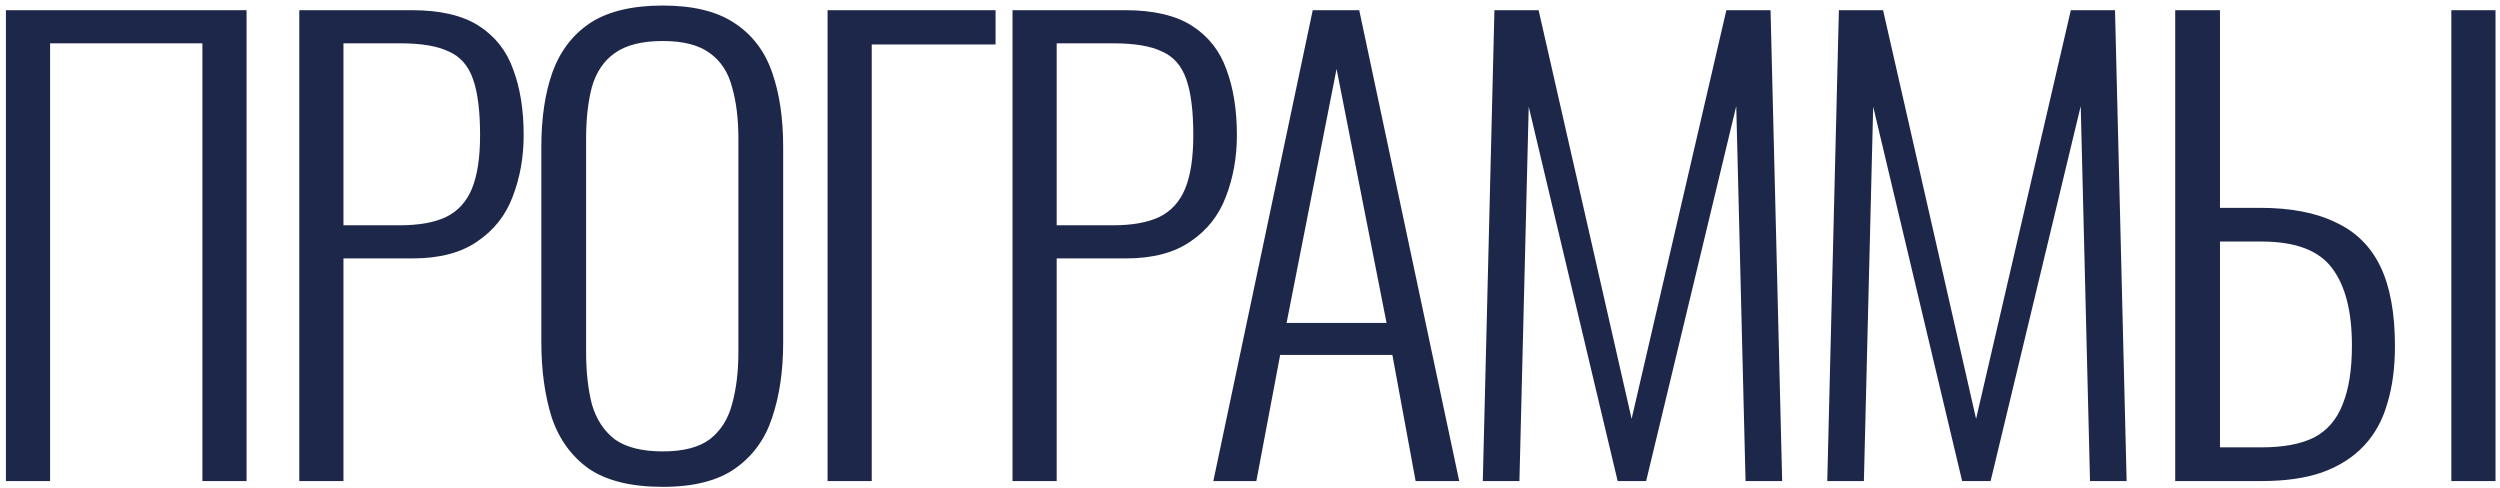 <?xml version="1.0" encoding="UTF-8"?> <svg xmlns="http://www.w3.org/2000/svg" width="343" height="67" viewBox="0 0 343 67" fill="none"><path d="M0.811 66V1.399H33.829V66H27.768V5.945H6.872V66H0.811ZM41.062 66V1.399H56.534C60.416 1.399 63.473 2.117 65.706 3.552C67.939 4.988 69.508 6.982 70.412 9.534C71.369 12.086 71.847 15.09 71.847 18.546C71.847 21.577 71.342 24.395 70.332 27C69.375 29.552 67.753 31.599 65.467 33.141C63.234 34.683 60.283 35.454 56.614 35.454H47.123V66H41.062ZM47.123 30.908H54.859C57.465 30.908 59.565 30.536 61.16 29.791C62.808 28.994 64.005 27.691 64.749 25.883C65.493 24.076 65.866 21.63 65.866 18.546C65.866 15.249 65.547 12.697 64.909 10.89C64.27 9.029 63.154 7.753 61.559 7.061C60.017 6.317 57.81 5.945 54.939 5.945H47.123V30.908ZM90.94 66.797C86.634 66.797 83.257 65.973 80.811 64.325C78.419 62.624 76.717 60.284 75.707 57.307C74.75 54.276 74.272 50.82 74.272 46.939V20.141C74.272 16.206 74.777 12.804 75.787 9.933C76.85 7.008 78.578 4.748 80.971 3.153C83.417 1.558 86.74 0.761 90.94 0.761C95.088 0.761 98.358 1.558 100.75 3.153C103.196 4.748 104.924 7.008 105.934 9.933C106.944 12.804 107.45 16.206 107.45 20.141V47.018C107.45 50.9 106.944 54.329 105.934 57.307C104.977 60.231 103.302 62.544 100.91 64.245C98.517 65.947 95.194 66.797 90.94 66.797ZM90.94 61.932C93.758 61.932 95.912 61.374 97.4 60.258C98.889 59.088 99.899 57.493 100.431 55.472C101.016 53.399 101.308 51.006 101.308 48.294V19.024C101.308 16.313 101.016 13.947 100.431 11.926C99.899 9.906 98.889 8.364 97.4 7.301C95.912 6.184 93.758 5.626 90.94 5.626C88.069 5.626 85.863 6.184 84.321 7.301C82.832 8.364 81.795 9.906 81.21 11.926C80.679 13.947 80.413 16.313 80.413 19.024V48.294C80.413 51.006 80.679 53.399 81.21 55.472C81.795 57.493 82.832 59.088 84.321 60.258C85.863 61.374 88.069 61.932 90.94 61.932ZM113.542 66V1.399H136.591V6.104H119.603V66H113.542ZM138.917 66V1.399H154.389C158.271 1.399 161.328 2.117 163.561 3.552C165.794 4.988 167.363 6.982 168.267 9.534C169.224 12.086 169.702 15.09 169.702 18.546C169.702 21.577 169.197 24.395 168.187 27C167.23 29.552 165.608 31.599 163.322 33.141C161.089 34.683 158.138 35.454 154.469 35.454H144.978V66H138.917ZM144.978 30.908H152.715C155.32 30.908 157.42 30.536 159.015 29.791C160.663 28.994 161.86 27.691 162.604 25.883C163.349 24.076 163.721 21.63 163.721 18.546C163.721 15.249 163.402 12.697 162.764 10.89C162.126 9.029 161.009 7.753 159.414 7.061C157.872 6.317 155.666 5.945 152.794 5.945H144.978V30.908ZM166.469 66L180.107 1.399H186.487L200.205 66H194.223L191.033 48.693H175.64L172.37 66H166.469ZM176.518 44.307H190.235L183.377 9.454L176.518 44.307ZM203.44 66L205.035 1.399H211.096L223.857 57.466L236.857 1.399H242.918L244.513 66H239.489L238.213 14.558L225.851 66H221.943L209.74 14.638L208.464 66H203.44ZM250.701 66L252.296 1.399H258.357L271.118 57.466L284.118 1.399H290.179L291.774 66H286.75L285.474 14.558L273.112 66H269.204L257.001 14.638L255.725 66H250.701ZM298.44 66V1.399H304.581V28.515H310.084C314.285 28.515 317.741 29.18 320.452 30.509C323.217 31.785 325.264 33.806 326.593 36.571C327.923 39.335 328.587 42.977 328.587 47.497C328.587 50.421 328.242 53.027 327.55 55.313C326.912 57.599 325.849 59.54 324.36 61.135C322.871 62.73 320.957 63.953 318.618 64.804C316.332 65.601 313.567 66 310.323 66H298.44ZM304.581 61.374H310.323C313.301 61.374 315.694 60.922 317.501 60.018C319.309 59.061 320.612 57.546 321.409 55.472C322.26 53.399 322.685 50.714 322.685 47.417C322.685 42.738 321.782 39.203 319.974 36.81C318.166 34.364 314.949 33.141 310.323 33.141H304.581V61.374ZM336.323 66V1.399H342.385V66H336.323Z" fill="#1D274A"></path></svg> 